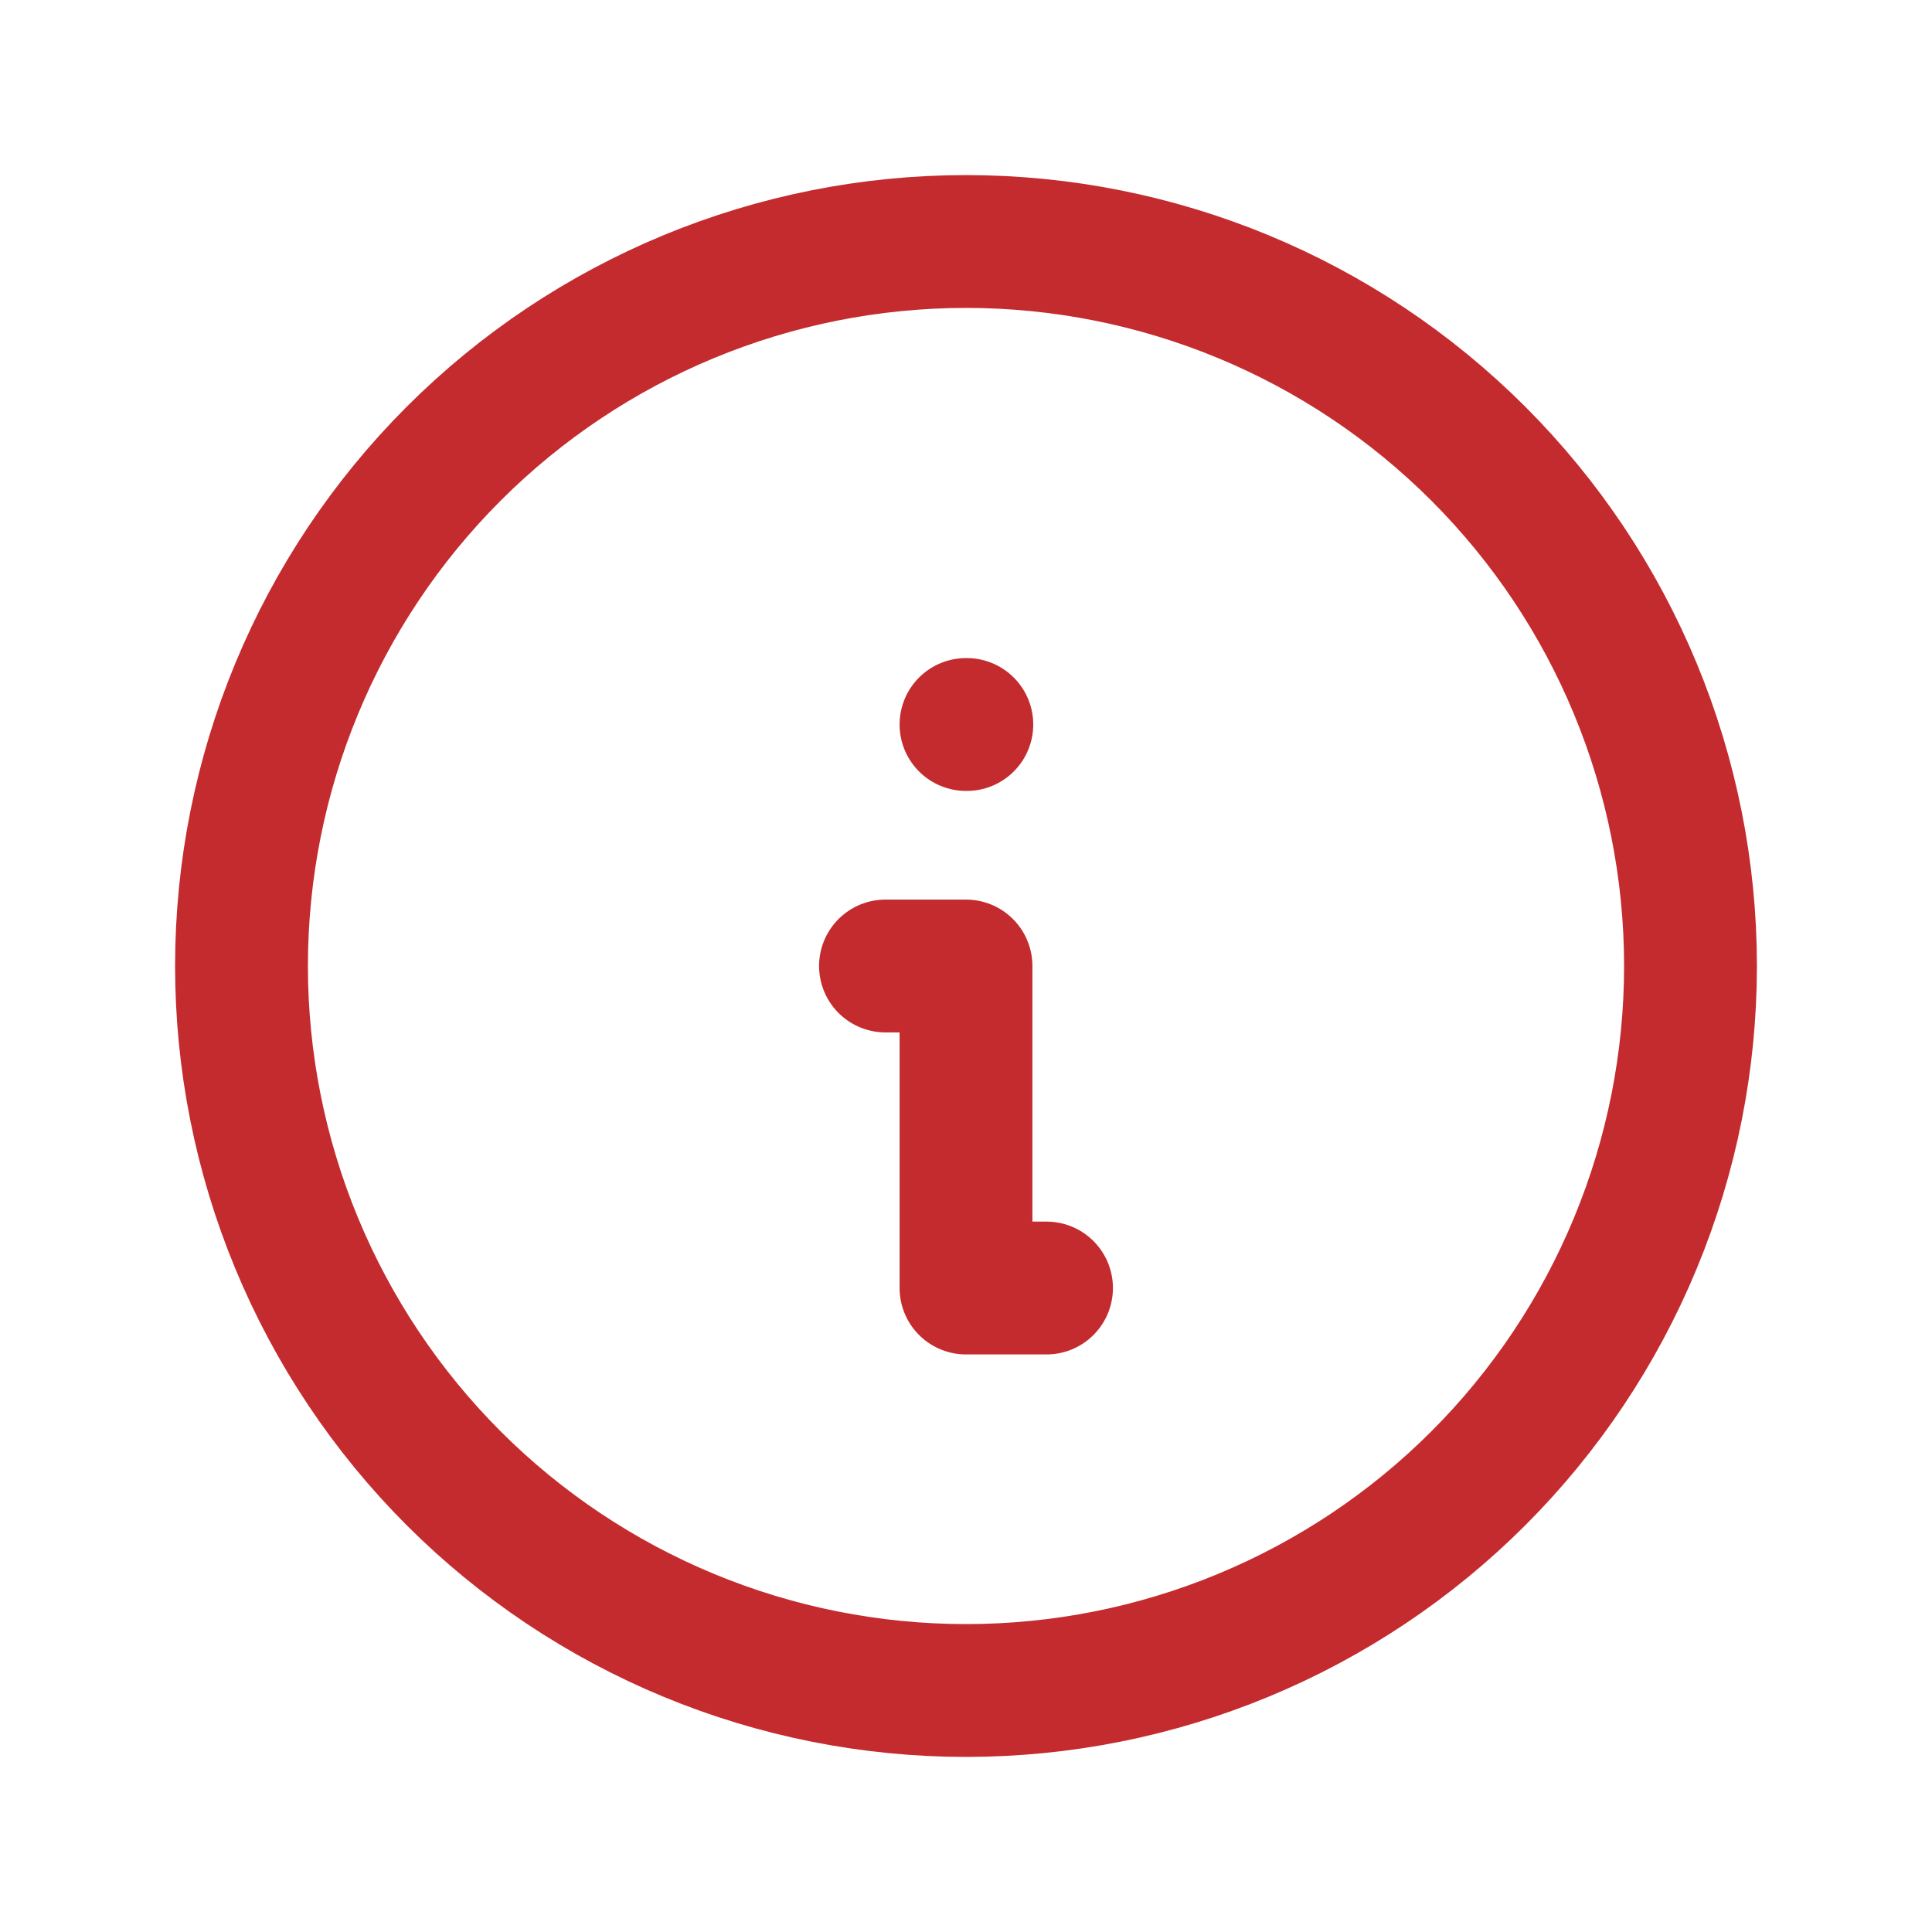 <svg width="40" height="40" viewBox="0 0 40 40" fill="none" xmlns="http://www.w3.org/2000/svg">
<g clip-path="url(#clip0_122_206)">
<path d="M5 20C5 21.97 5.388 23.92 6.142 25.74C6.896 27.56 8.001 29.214 9.393 30.607C10.786 32 12.44 33.104 14.26 33.858C16.08 34.612 18.03 35 20 35C21.97 35 23.92 34.612 25.74 33.858C27.56 33.104 29.214 32 30.607 30.607C32 29.214 33.104 27.56 33.858 25.74C34.612 23.92 35 21.97 35 20C35 16.022 33.42 12.206 30.607 9.393C27.794 6.58 23.978 5 20 5C16.022 5 12.206 6.58 9.393 9.393C6.58 12.206 5 16.022 5 20Z" stroke="#C42B2E" stroke-width="2.75" stroke-linecap="round" stroke-linejoin="round"/>
<path d="M20 15H20.017" stroke="#C42B2E" stroke-width="2.75" stroke-linecap="round" stroke-linejoin="round"/>
<path d="M18.333 20H20V26.667H21.667" stroke="#C42B2E" stroke-width="2.75" stroke-linecap="round" stroke-linejoin="round"/>
</g>
<defs>
<clipPath id="clip0_122_206">
<rect width="40" height="40" fill="white"/>
</clipPath>
</defs>
</svg>
